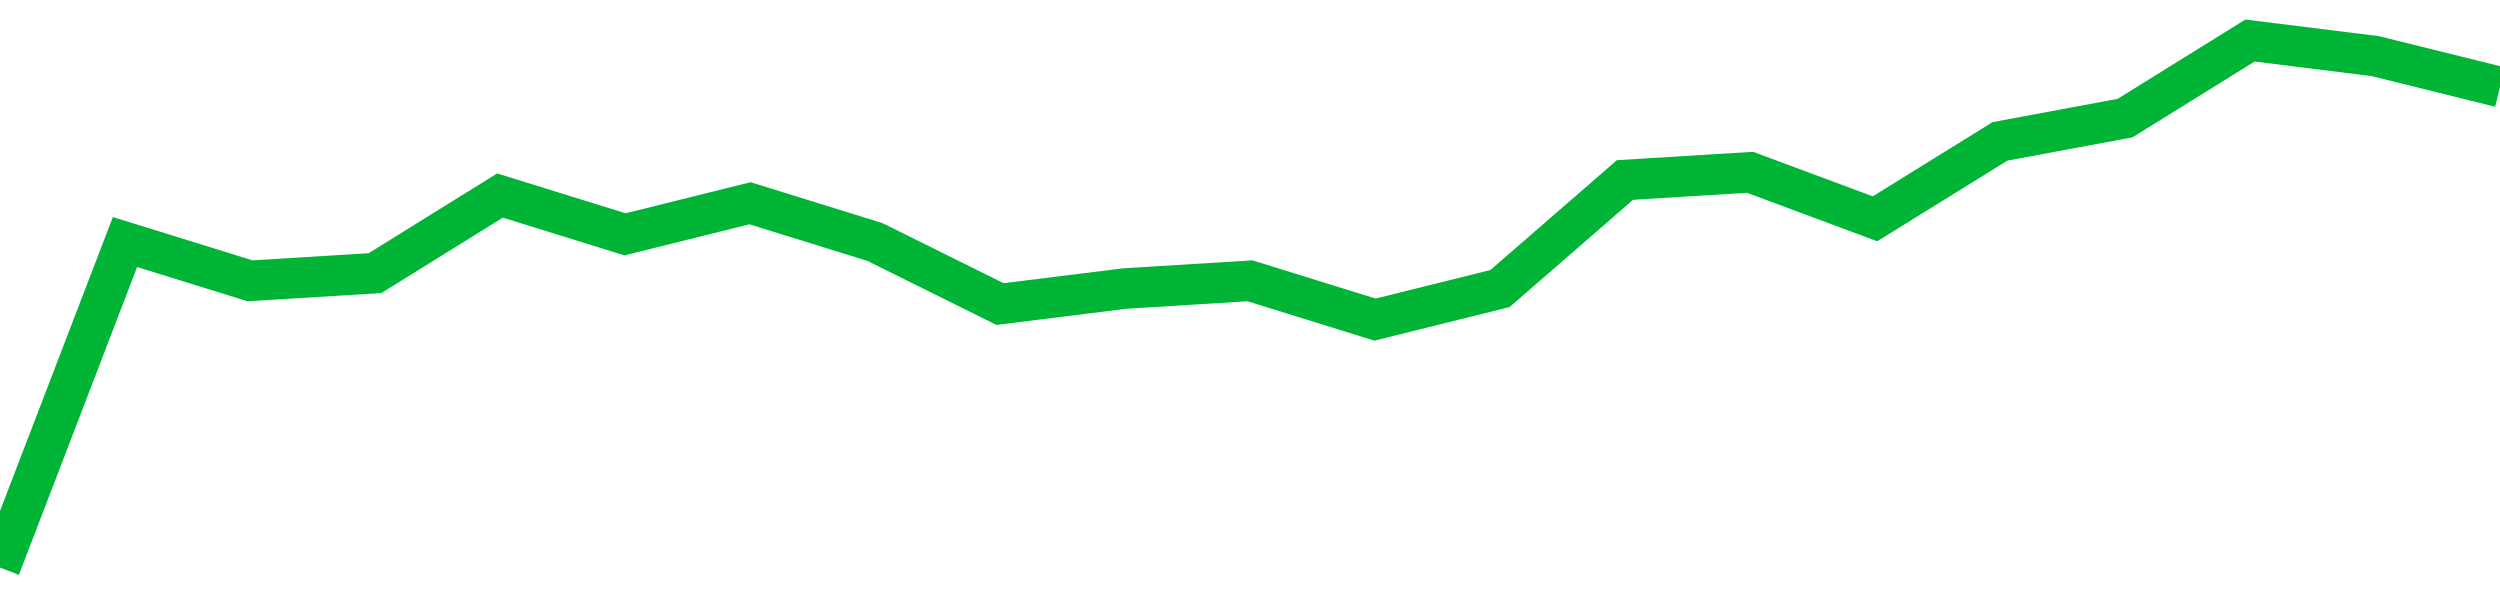 <!-- Generated with https://github.com/jxxe/sparkline/ --><svg viewBox="0 0 185 45" class="sparkline" xmlns="http://www.w3.org/2000/svg"><path class="sparkline--fill" d="M 0 42 L 0 42 L 9.25 17.91 L 18.5 20.78 L 27.75 20.21 L 37 14.47 L 46.25 17.34 L 55.5 15.04 L 64.75 17.91 L 74 22.5 L 83.25 21.35 L 92.5 20.78 L 101.75 23.65 L 111 21.35 L 120.25 13.32 L 129.5 12.75 L 138.75 16.19 L 148 10.46 L 157.25 8.74 L 166.5 3 L 175.75 4.15 L 185 6.44 V 45 L 0 45 Z" stroke="none" fill="none" ></path><path class="sparkline--line" d="M 0 42 L 0 42 L 9.25 17.91 L 18.5 20.78 L 27.75 20.21 L 37 14.47 L 46.25 17.34 L 55.5 15.04 L 64.75 17.91 L 74 22.5 L 83.25 21.35 L 92.5 20.78 L 101.75 23.65 L 111 21.35 L 120.25 13.32 L 129.5 12.75 L 138.75 16.19 L 148 10.46 L 157.25 8.74 L 166.5 3 L 175.75 4.15 L 185 6.44" fill="none" stroke-width="3" stroke="#00B436" ></path></svg>